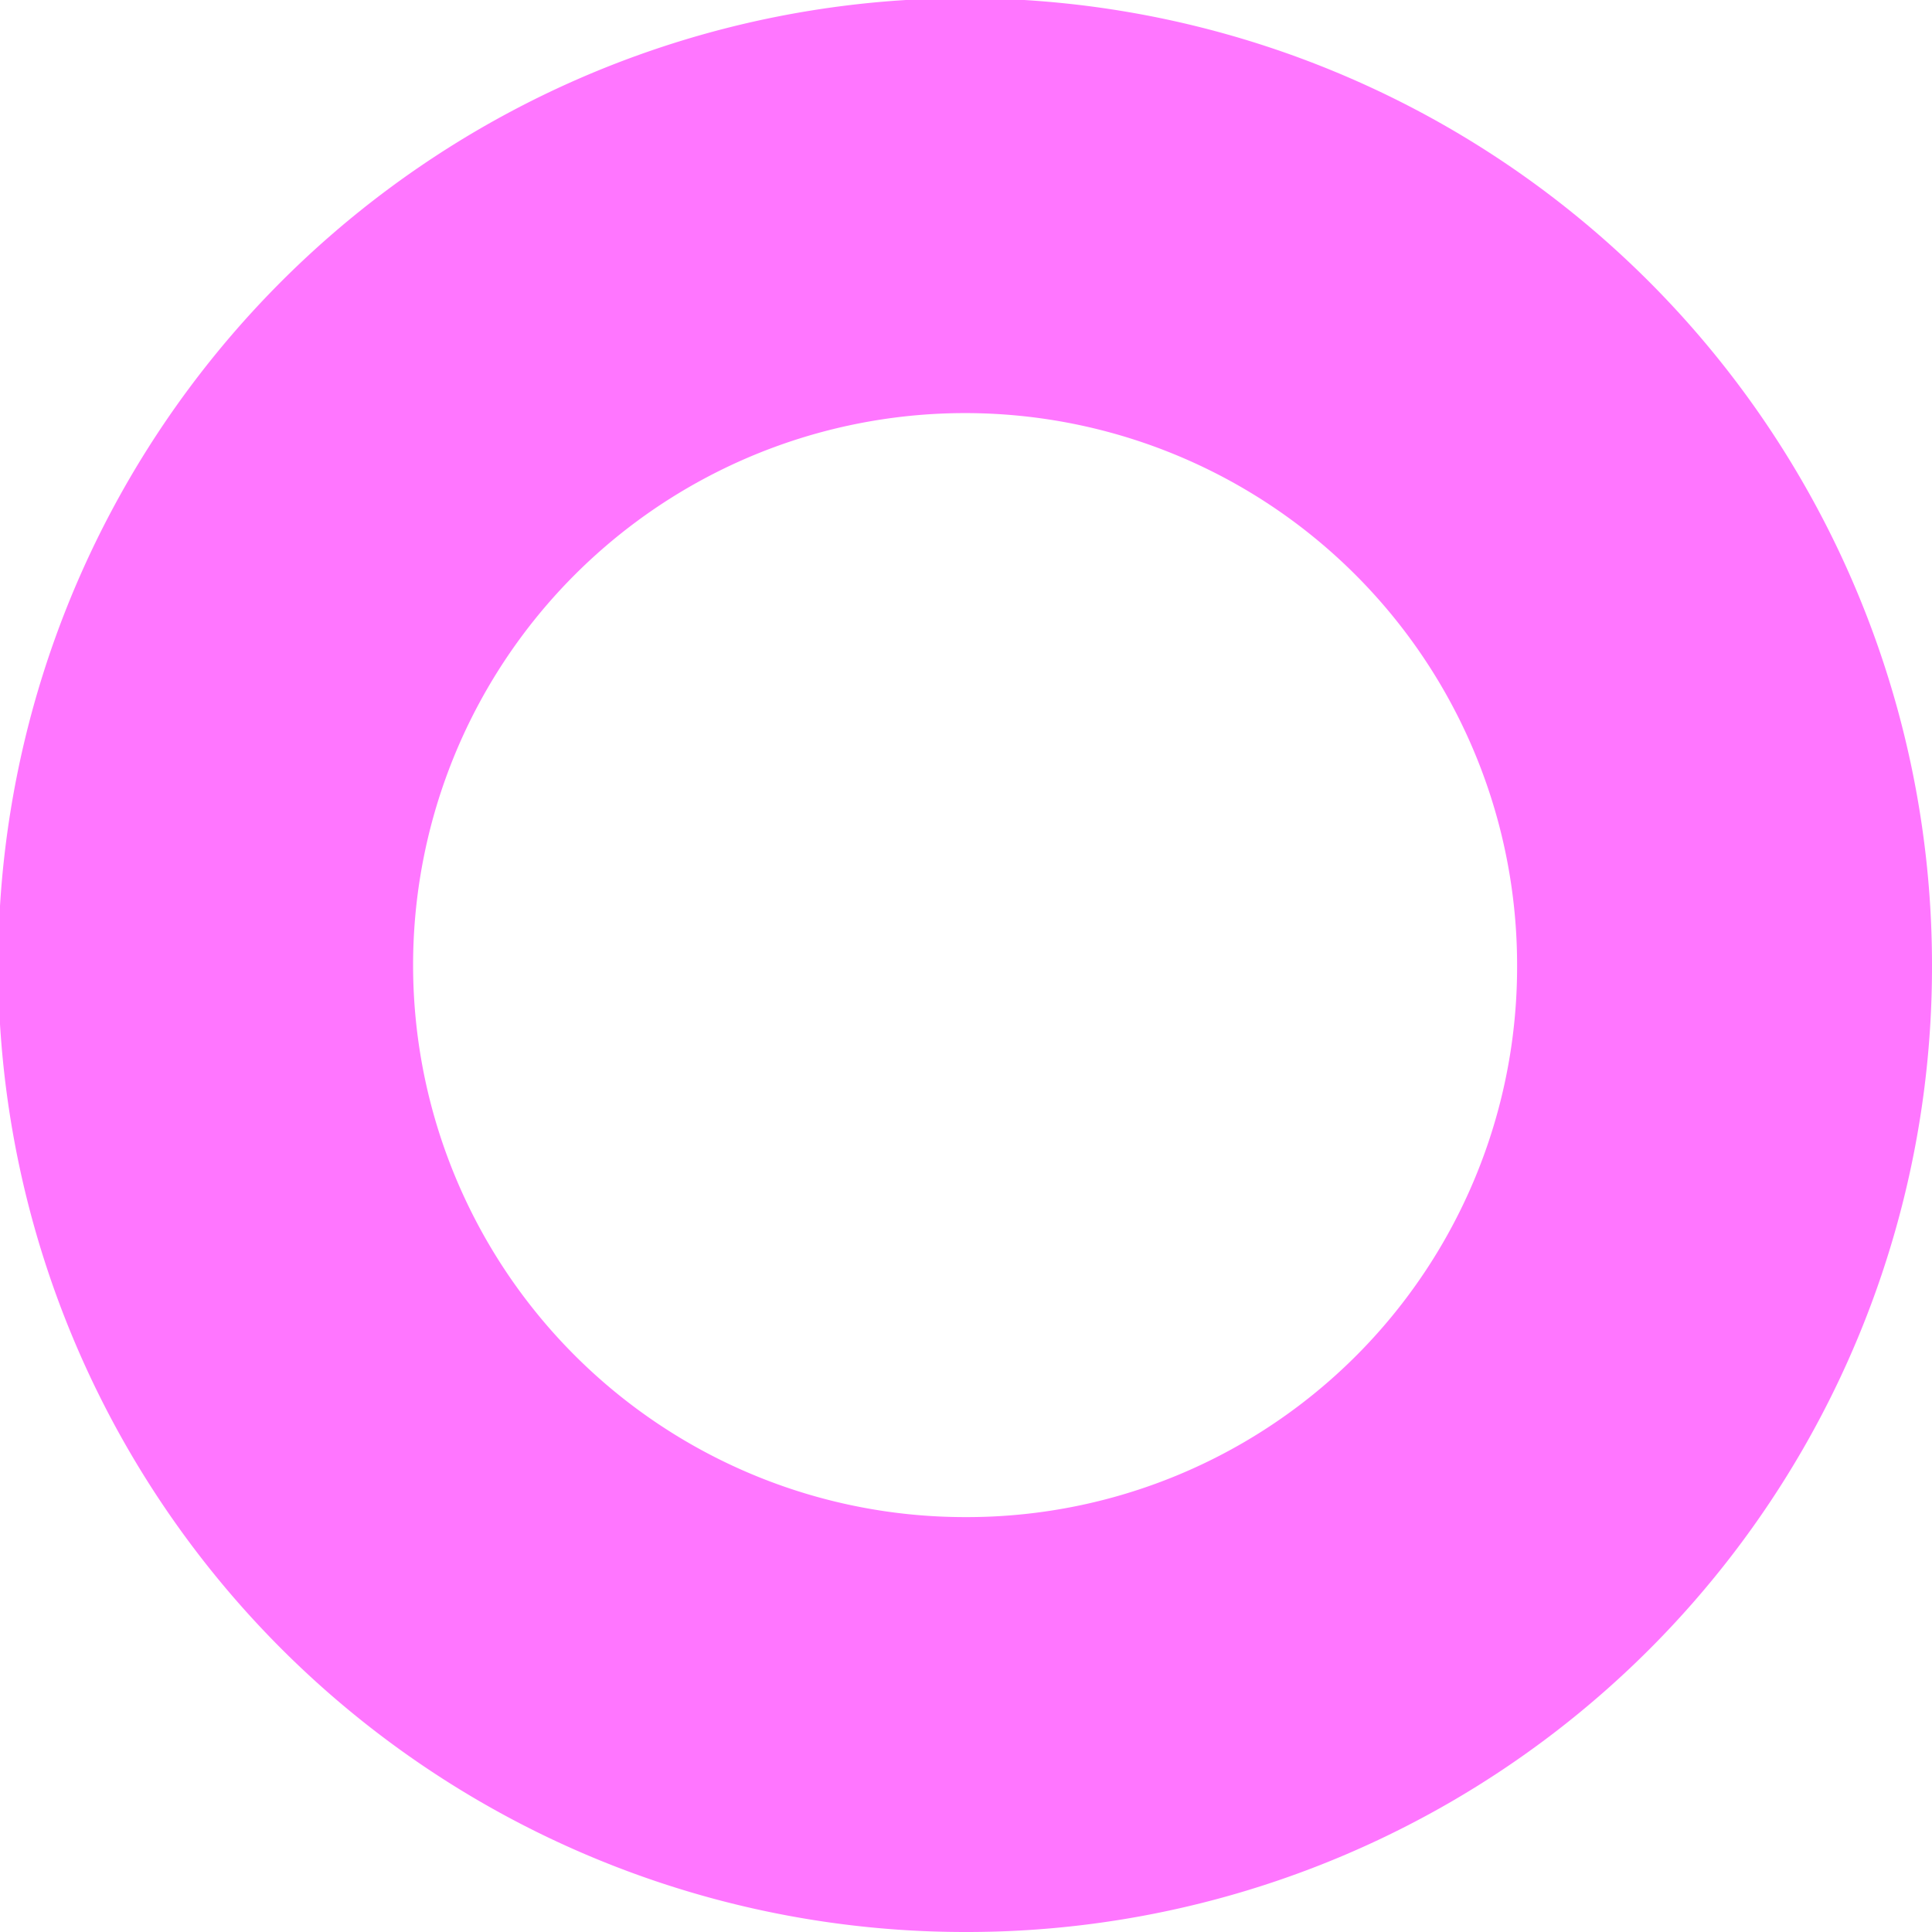 <?xml version="1.0" encoding="UTF-8"?> <svg xmlns="http://www.w3.org/2000/svg" viewBox="0 0 10.71 10.71"> <defs> <style>.cls-1{fill:none;stroke:#ff76ff;stroke-linecap:round;stroke-linejoin:round;stroke-width:2.3px;}</style> </defs> <title>Ресурс 1</title> <g id="Слой_2" data-name="Слой 2"> <g id="Слой_1-2" data-name="Слой 1"> <path class="cls-1" d="M9.56,5.35A4.21,4.21,0,1,0,5.35,9.56,4.2,4.2,0,0,0,9.56,5.35Z"></path> </g> </g> </svg> 